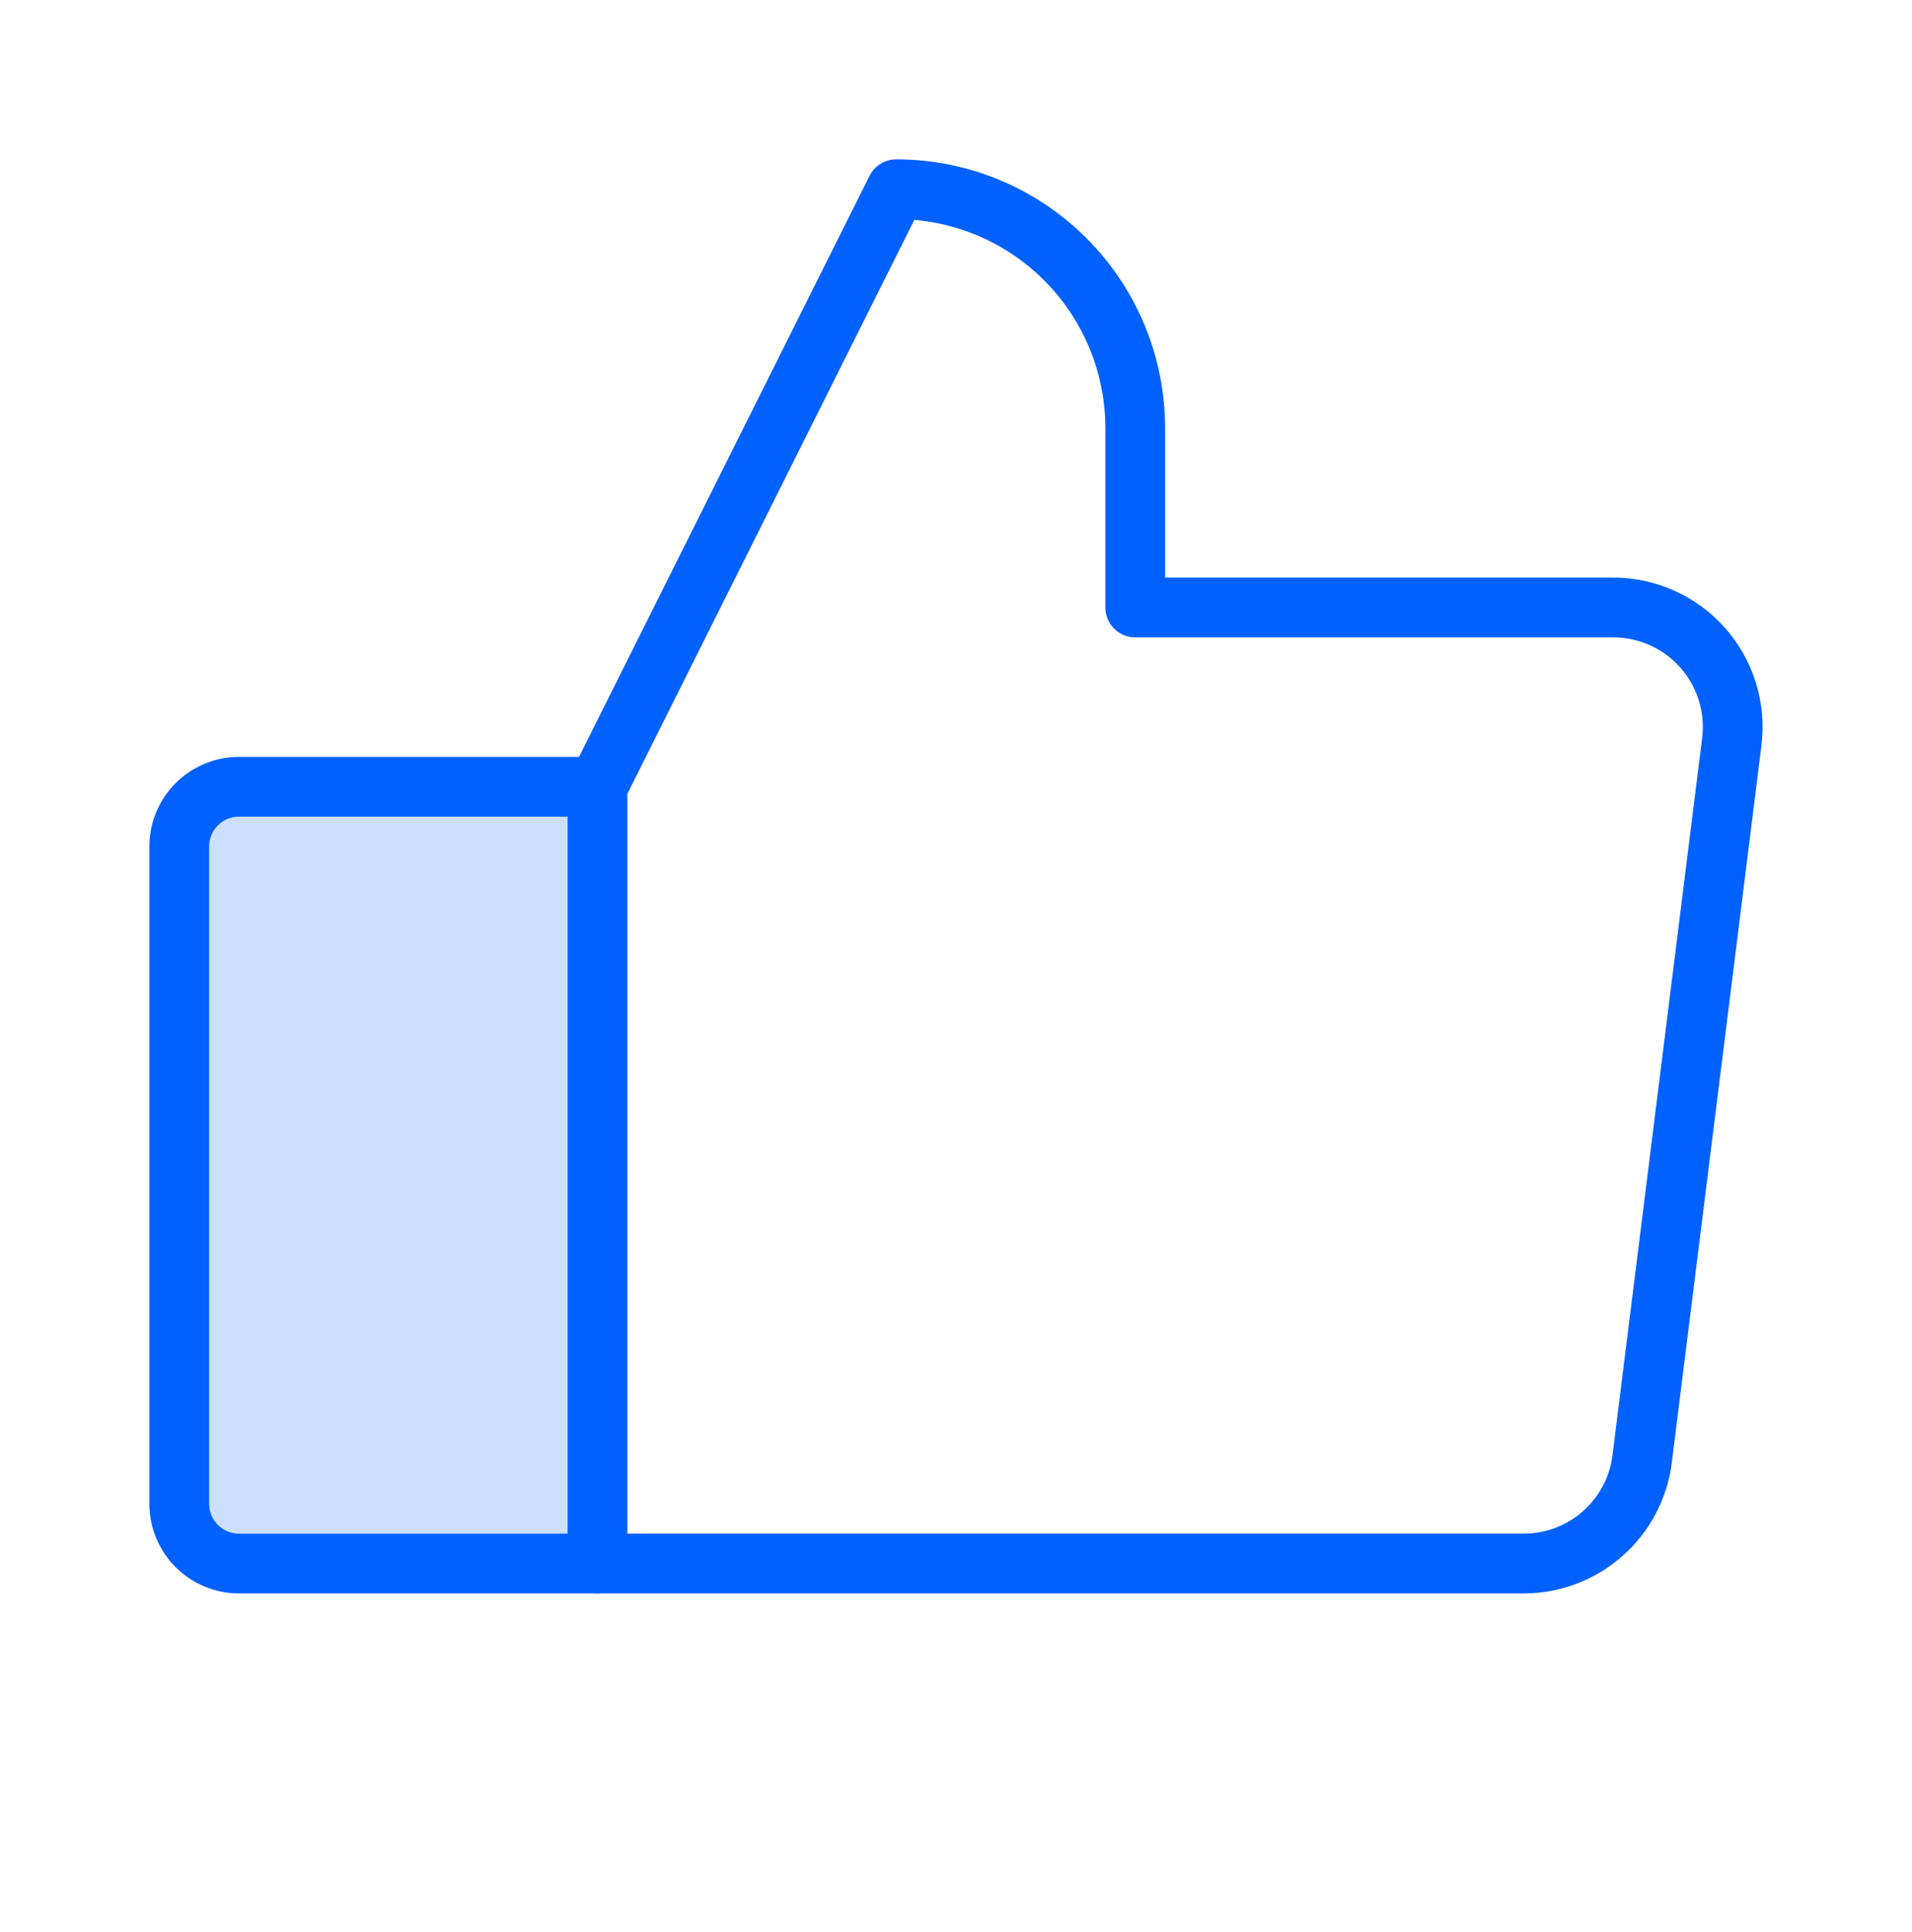 <svg width="96" height="97" viewBox="0 0 96 97" fill="none" xmlns="http://www.w3.org/2000/svg">
<g clip-path="url(#clip0_696_2389)">
<path opacity="0.2" d="M12 39.5H30V78.5H12C11.204 78.5 10.441 78.184 9.879 77.621C9.316 77.059 9 76.296 9 75.5V42.5C9 41.704 9.316 40.941 9.879 40.379C10.441 39.816 11.204 39.5 12 39.5Z" fill="#0061FE"/>
<path d="M12 39.5H30V78.5H12C11.204 78.5 10.441 78.184 9.879 77.621C9.316 77.059 9 76.296 9 75.5V42.5C9 41.704 9.316 40.941 9.879 40.379C10.441 39.816 11.204 39.5 12 39.5Z" stroke="#0061FE" stroke-width="3" stroke-linecap="round" stroke-linejoin="round"/>
<path d="M30 39.5L45 9.5C48.183 9.5 51.235 10.764 53.485 13.015C55.736 15.265 57 18.317 57 21.5V30.5H81C81.851 30.5 82.692 30.682 83.468 31.032C84.244 31.382 84.936 31.894 85.499 32.532C86.062 33.17 86.482 33.921 86.733 34.735C86.983 35.548 87.058 36.406 86.951 37.25L82.451 73.25C82.269 74.7 81.563 76.033 80.468 76.999C79.372 77.966 77.961 78.5 76.5 78.5H30" stroke="#0061FE" stroke-width="3" stroke-linecap="round" stroke-linejoin="round"/>
</g>
<defs>
<clipPath id="clip0_696_2389">
<rect width="96" height="96" fill="white" transform="translate(0 0.5)"/>
</clipPath>
</defs>
</svg>
